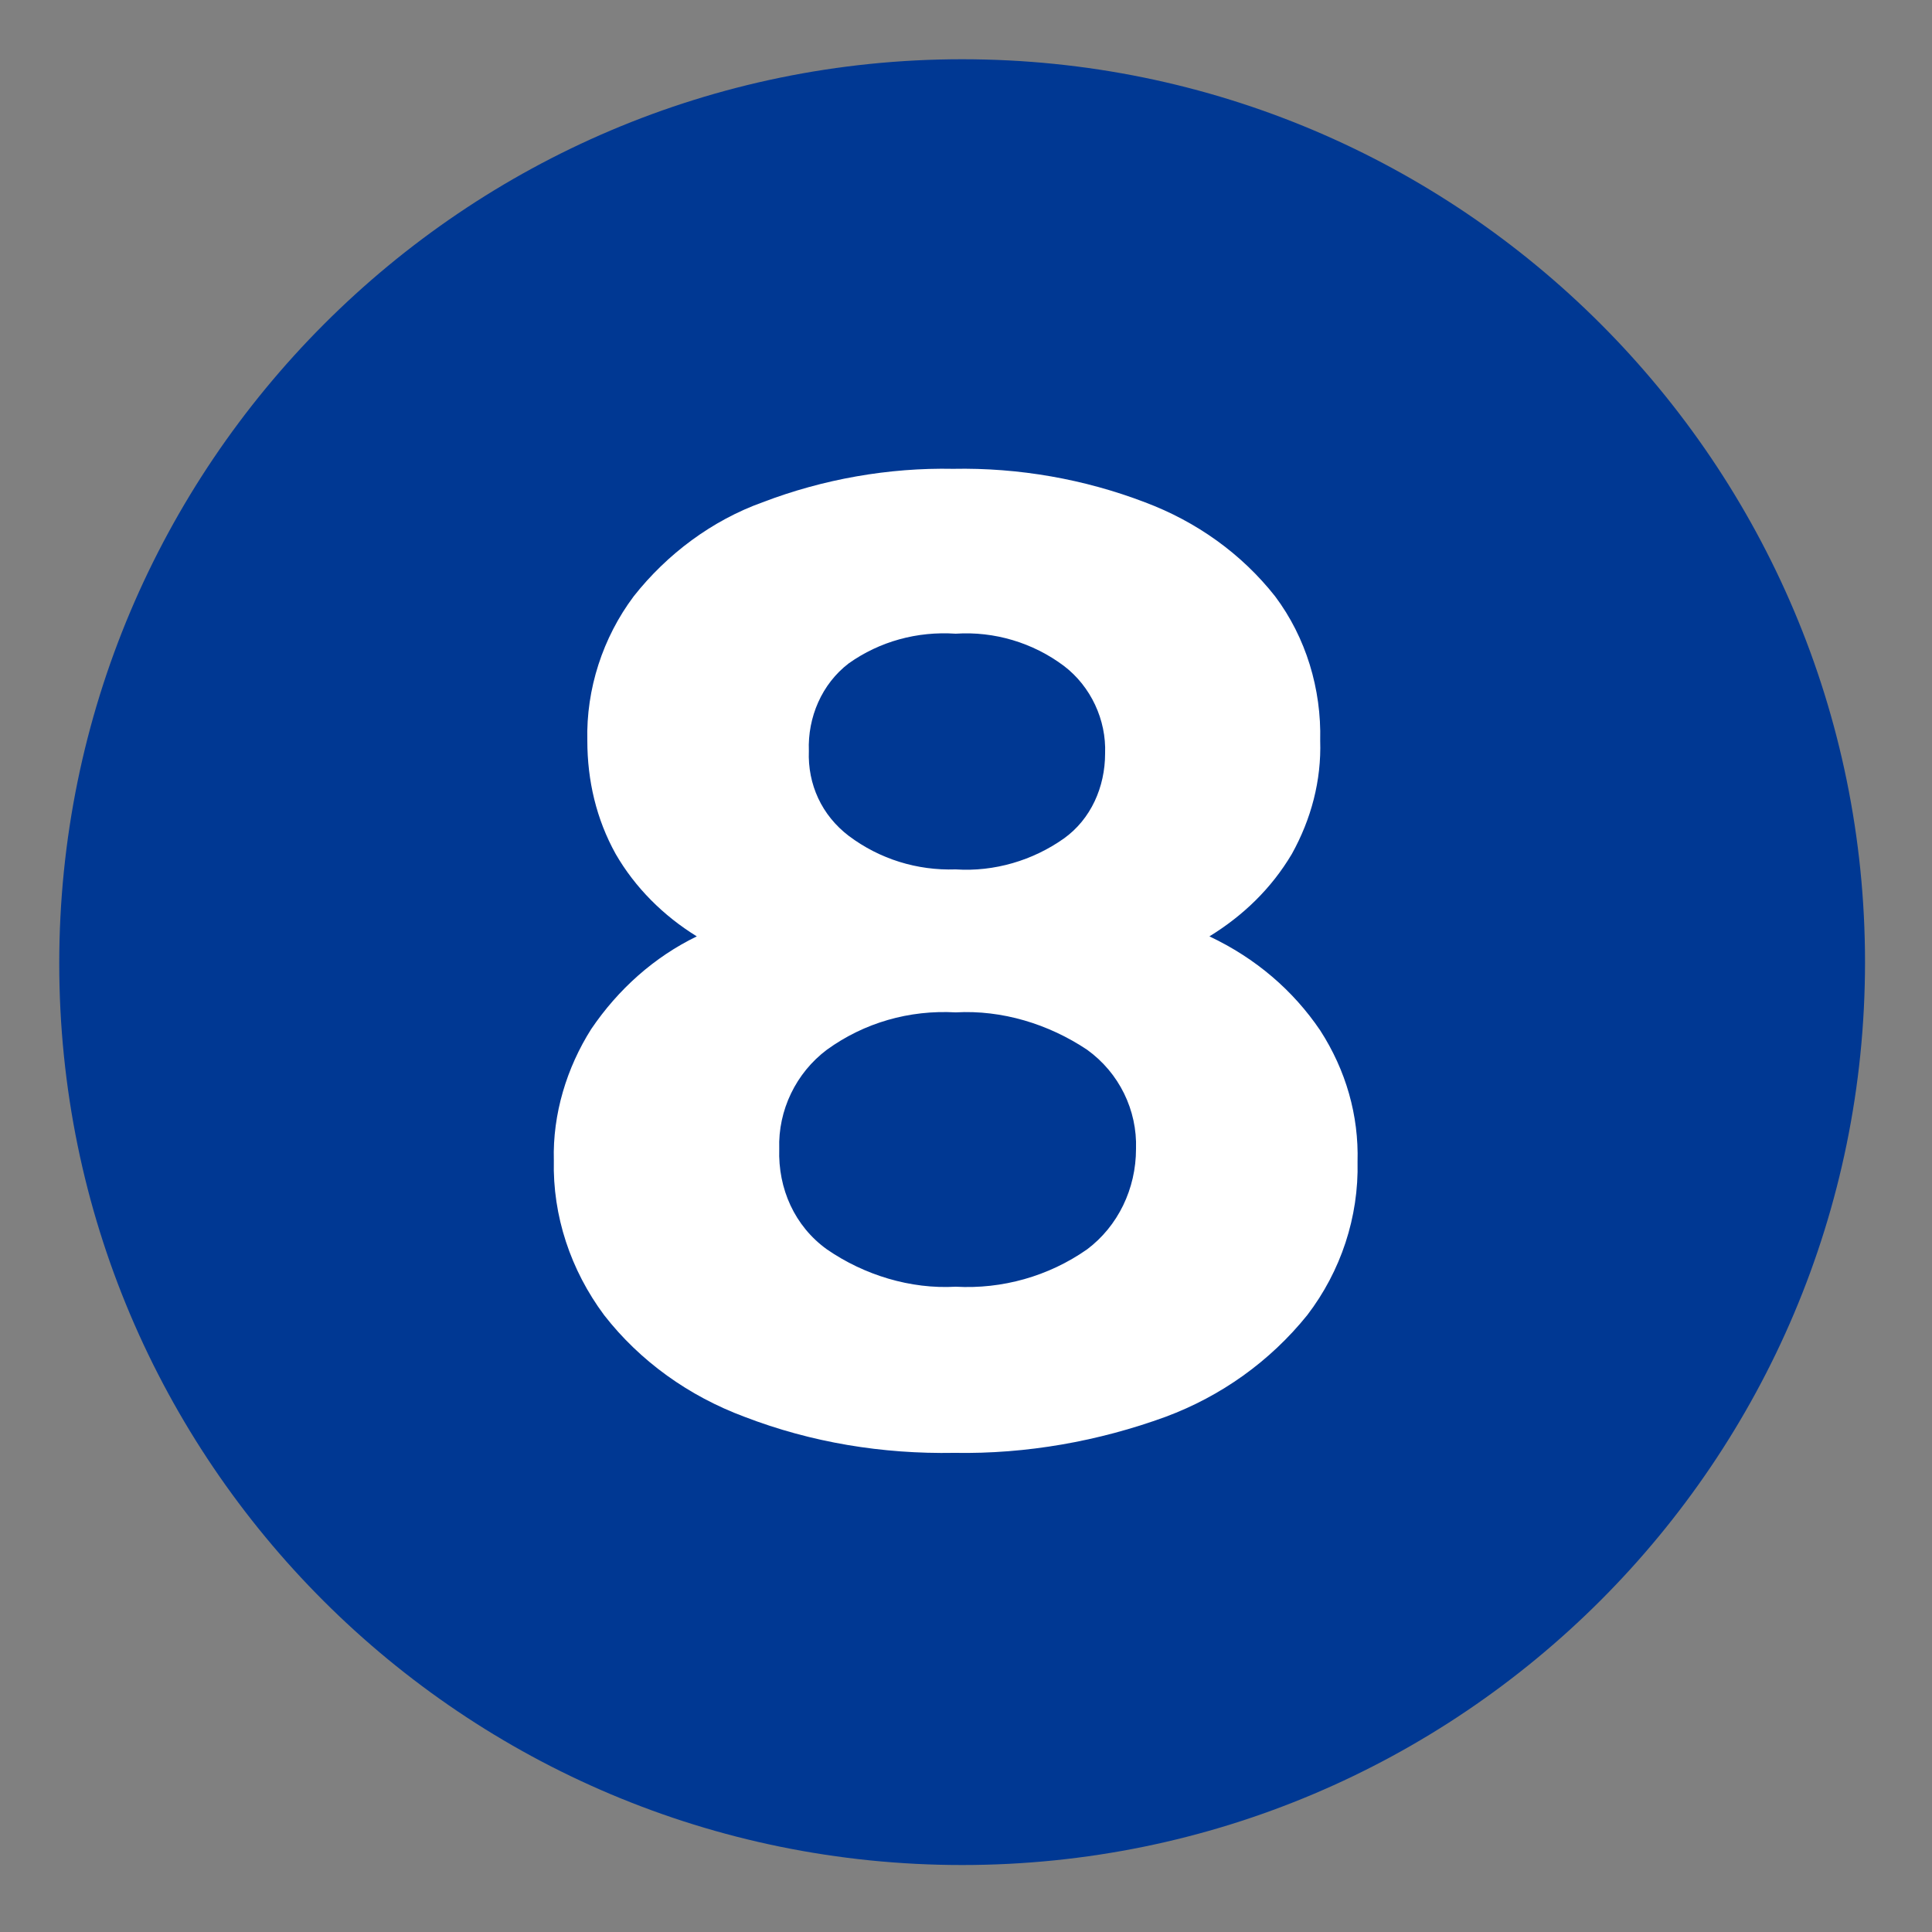 <?xml version="1.0" encoding="utf-8"?>
<!-- Generator: Adobe Illustrator 27.5.0, SVG Export Plug-In . SVG Version: 6.00 Build 0)  -->
<svg version="1.1" id="a" xmlns="http://www.w3.org/2000/svg" xmlns:xlink="http://www.w3.org/1999/xlink" x="0px" y="0px"
	 viewBox="0 0 150 150" style="enable-background:new 0 0 150 150;" xml:space="preserve">
<rect x="0" y="0" width="150" height="150" fill="#808080" stroke="none"/>
<style type="text/css">
	.st0{fill:#003893;}
	.st1{fill:#FFFFFF;}
</style>
<g id="b">
	<path id="c" class="st0" d="M74.7,4.6c38.7,0,70.1,31.4,70.1,70.1s-31.4,70.1-70.1,70.1S4.6,113.5,4.6,74.8S36,4.6,74.7,4.6z"/>
	<path id="d" class="st1" d="M102.5,80c2,3.1,3,6.6,2.9,10.2c0.1,4.3-1.3,8.5-3.9,11.9c-2.9,3.6-6.7,6.3-11,7.9
		c-5.2,1.9-10.8,2.9-16.4,2.8c-5.6,0.1-11.1-0.8-16.3-2.8c-4.3-1.6-8.1-4.3-10.9-7.9c-2.6-3.5-4-7.7-3.9-12c-0.1-3.6,1-7.2,2.9-10.2
		c2.1-3.1,4.9-5.6,8.2-7.2c-2.6-1.6-4.8-3.8-6.3-6.4c-1.5-2.7-2.2-5.7-2.2-8.8c-0.1-4,1.2-8,3.6-11.2c2.6-3.3,6.1-5.9,10-7.3
		c4.7-1.8,9.8-2.7,14.8-2.6c5.1-0.1,10.2,0.8,14.9,2.6c4,1.5,7.5,4,10.1,7.3c2.4,3.2,3.6,7.2,3.5,11.2c0.1,3.1-0.7,6.1-2.2,8.8
		c-1.6,2.7-3.8,4.8-6.4,6.4C97.5,74.4,100.4,76.9,102.5,80L102.5,80z M84.4,97c2.4-1.8,3.8-4.7,3.8-7.8c0.1-3-1.3-5.9-3.8-7.7
		c-3-2-6.6-3.1-10.2-2.9c-3.6-0.2-7.1,0.8-10,2.9c-2.4,1.8-3.8,4.7-3.7,7.7c-0.1,3.1,1.2,6,3.7,7.8c2.9,2,6.5,3.1,10,2.9
		C77.8,100.1,81.4,99.1,84.4,97L84.4,97L84.4,97z M65.9,51.5c-2.1,1.6-3.2,4.2-3.1,6.8c-0.1,2.6,1,5,3.1,6.6
		c2.4,1.8,5.3,2.7,8.3,2.6c3,0.2,6-0.7,8.4-2.4c2.1-1.5,3.2-4,3.2-6.6c0.1-2.6-1.1-5.2-3.2-6.8c-2.4-1.8-5.4-2.7-8.4-2.5
		C71.2,49,68.3,49.8,65.9,51.5L65.9,51.5z"/>
</g>
</svg>
